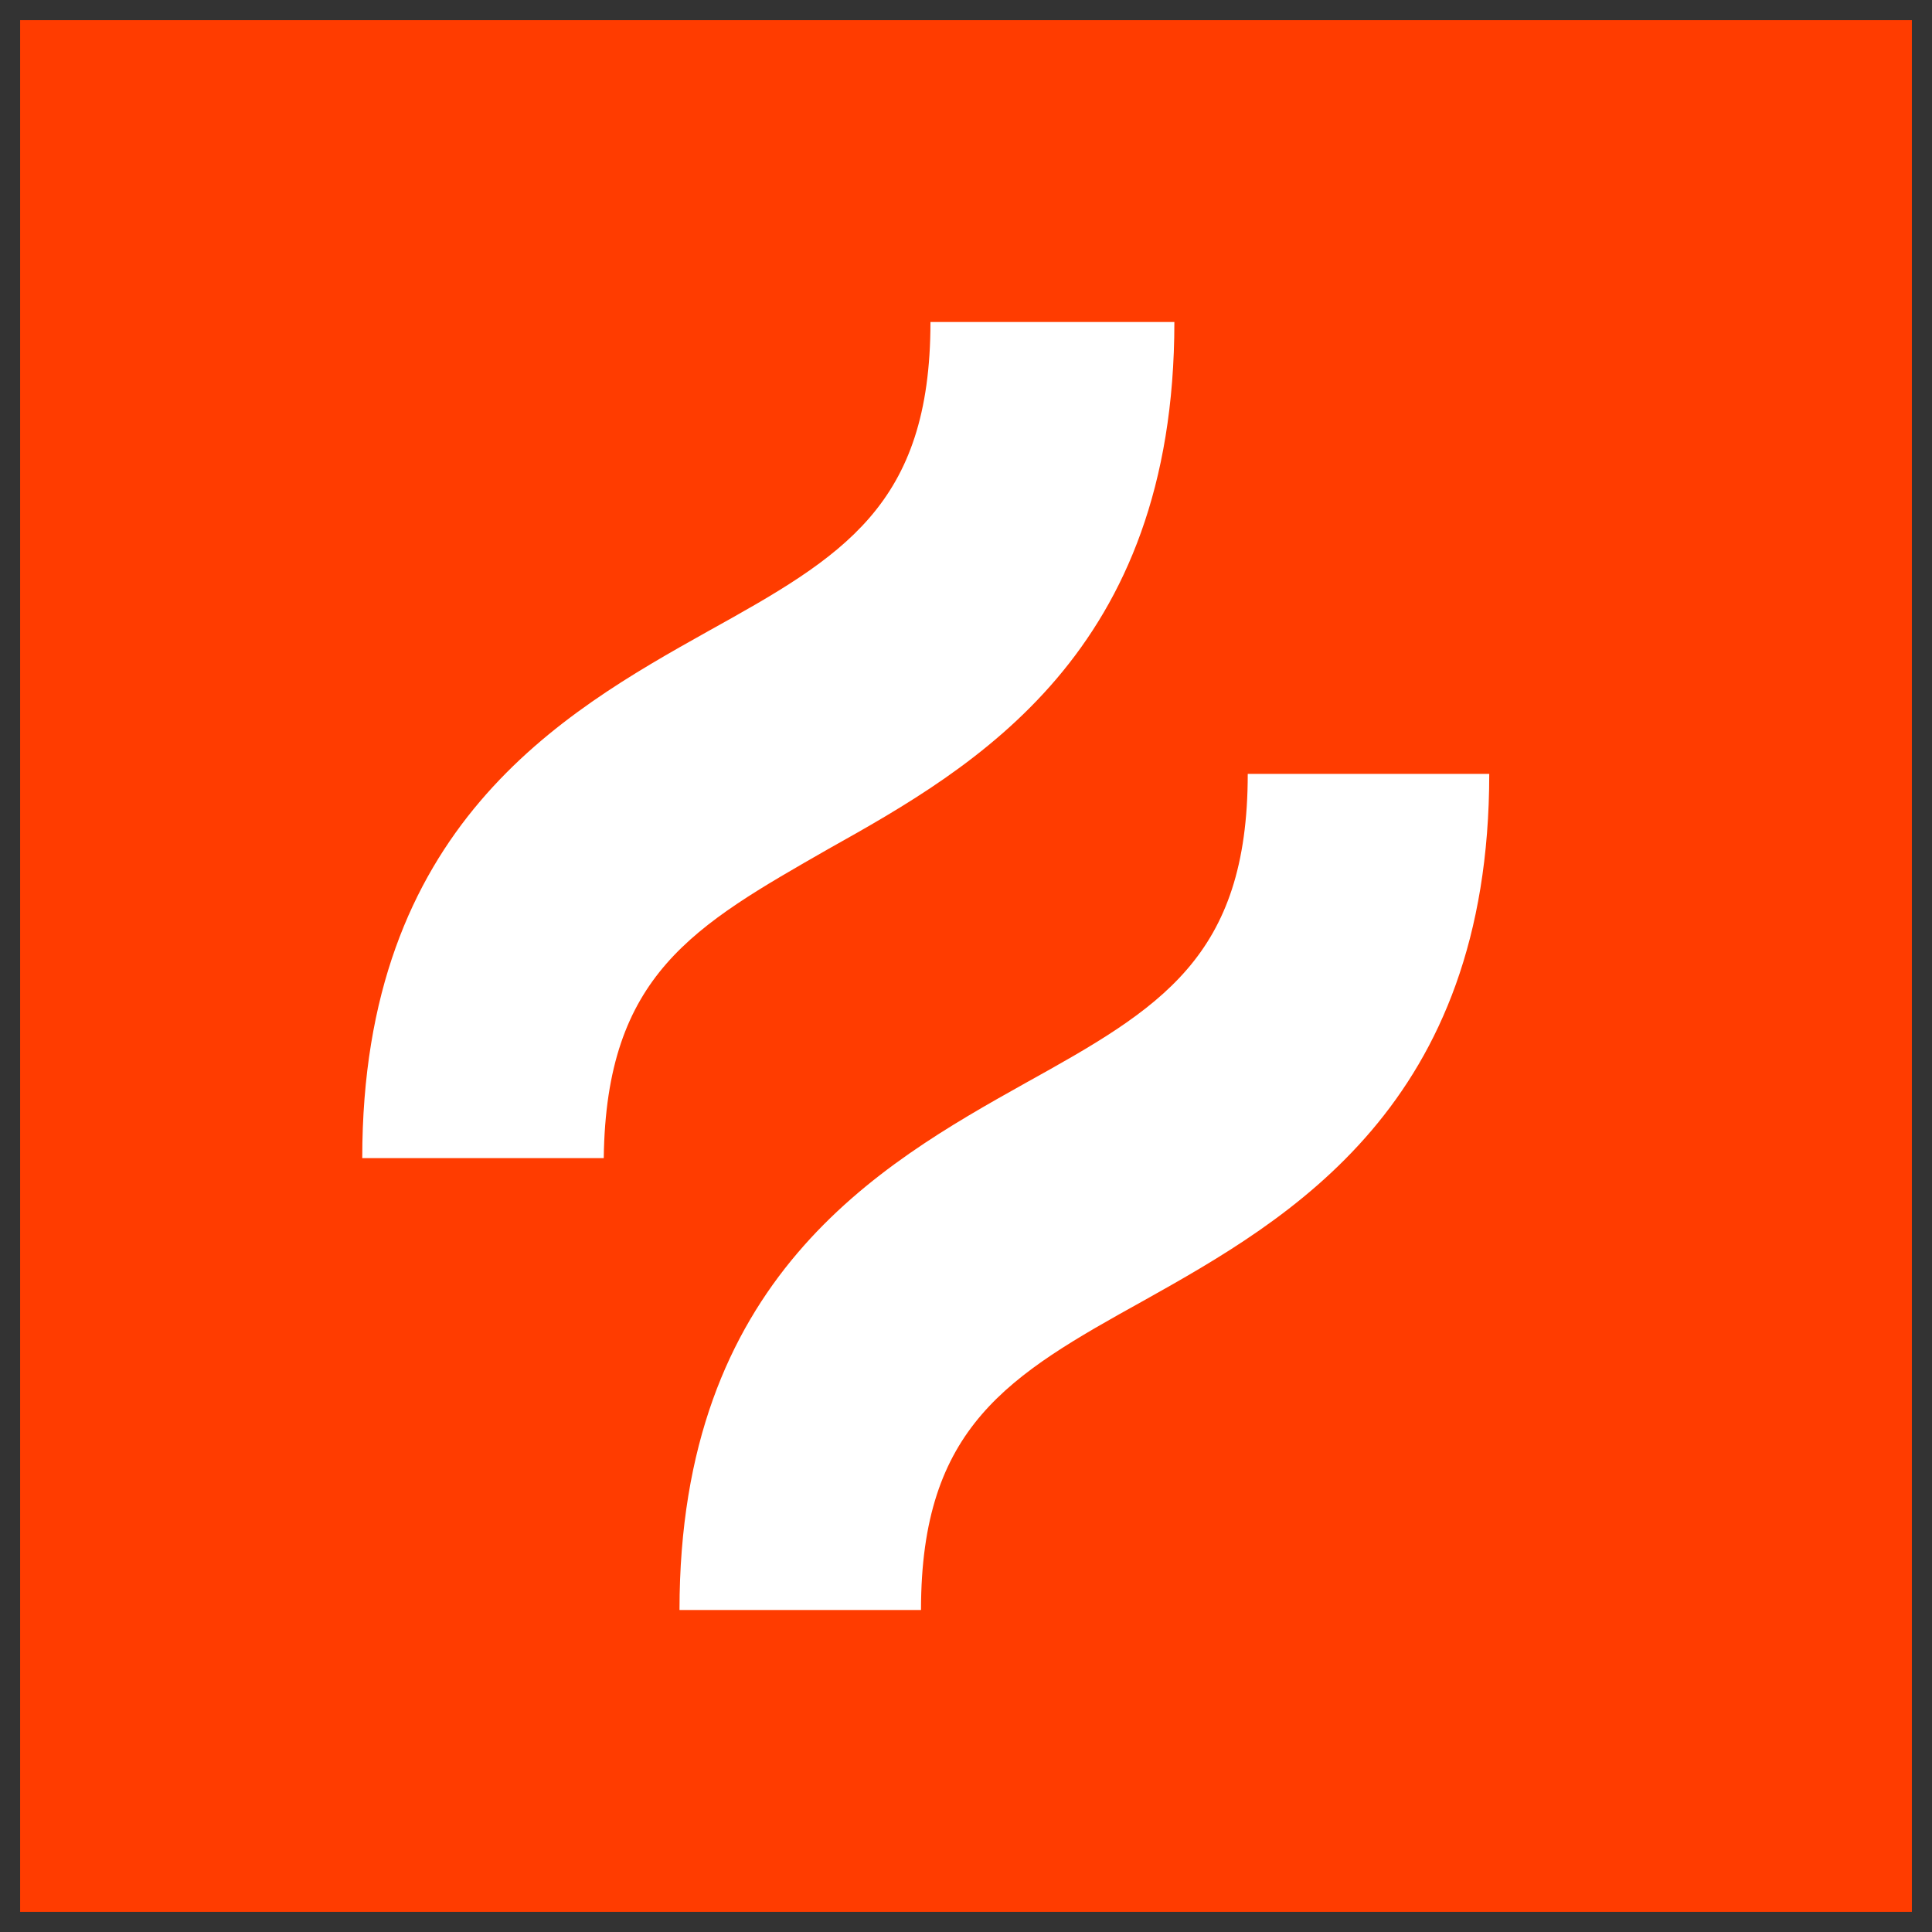 <svg xmlns="http://www.w3.org/2000/svg" width="48" height="48" fill="none"><rect width="100%" height="100%" fill="#333333" stroke="none"/><path fill="#FF3C00" d="M.5.5h47v47H.5z"/><path fill="#fff" d="M20.588 21.088c3.647-2.041 8.589-4.863 8.589-13.088h-6.06c0 4.563-2.176 5.824-5.529 7.685C13.941 17.726 9 20.548 9 28.773h6c.059-4.563 2.235-5.764 5.588-7.685ZM31 19.227c0 4.563-2.177 5.824-5.53 7.685-3.647 2.041-8.588 4.863-8.588 13.088h6c0-4.563 2.176-5.824 5.53-7.685C32.057 30.274 37 27.452 37 19.227h-6Z"/></svg>